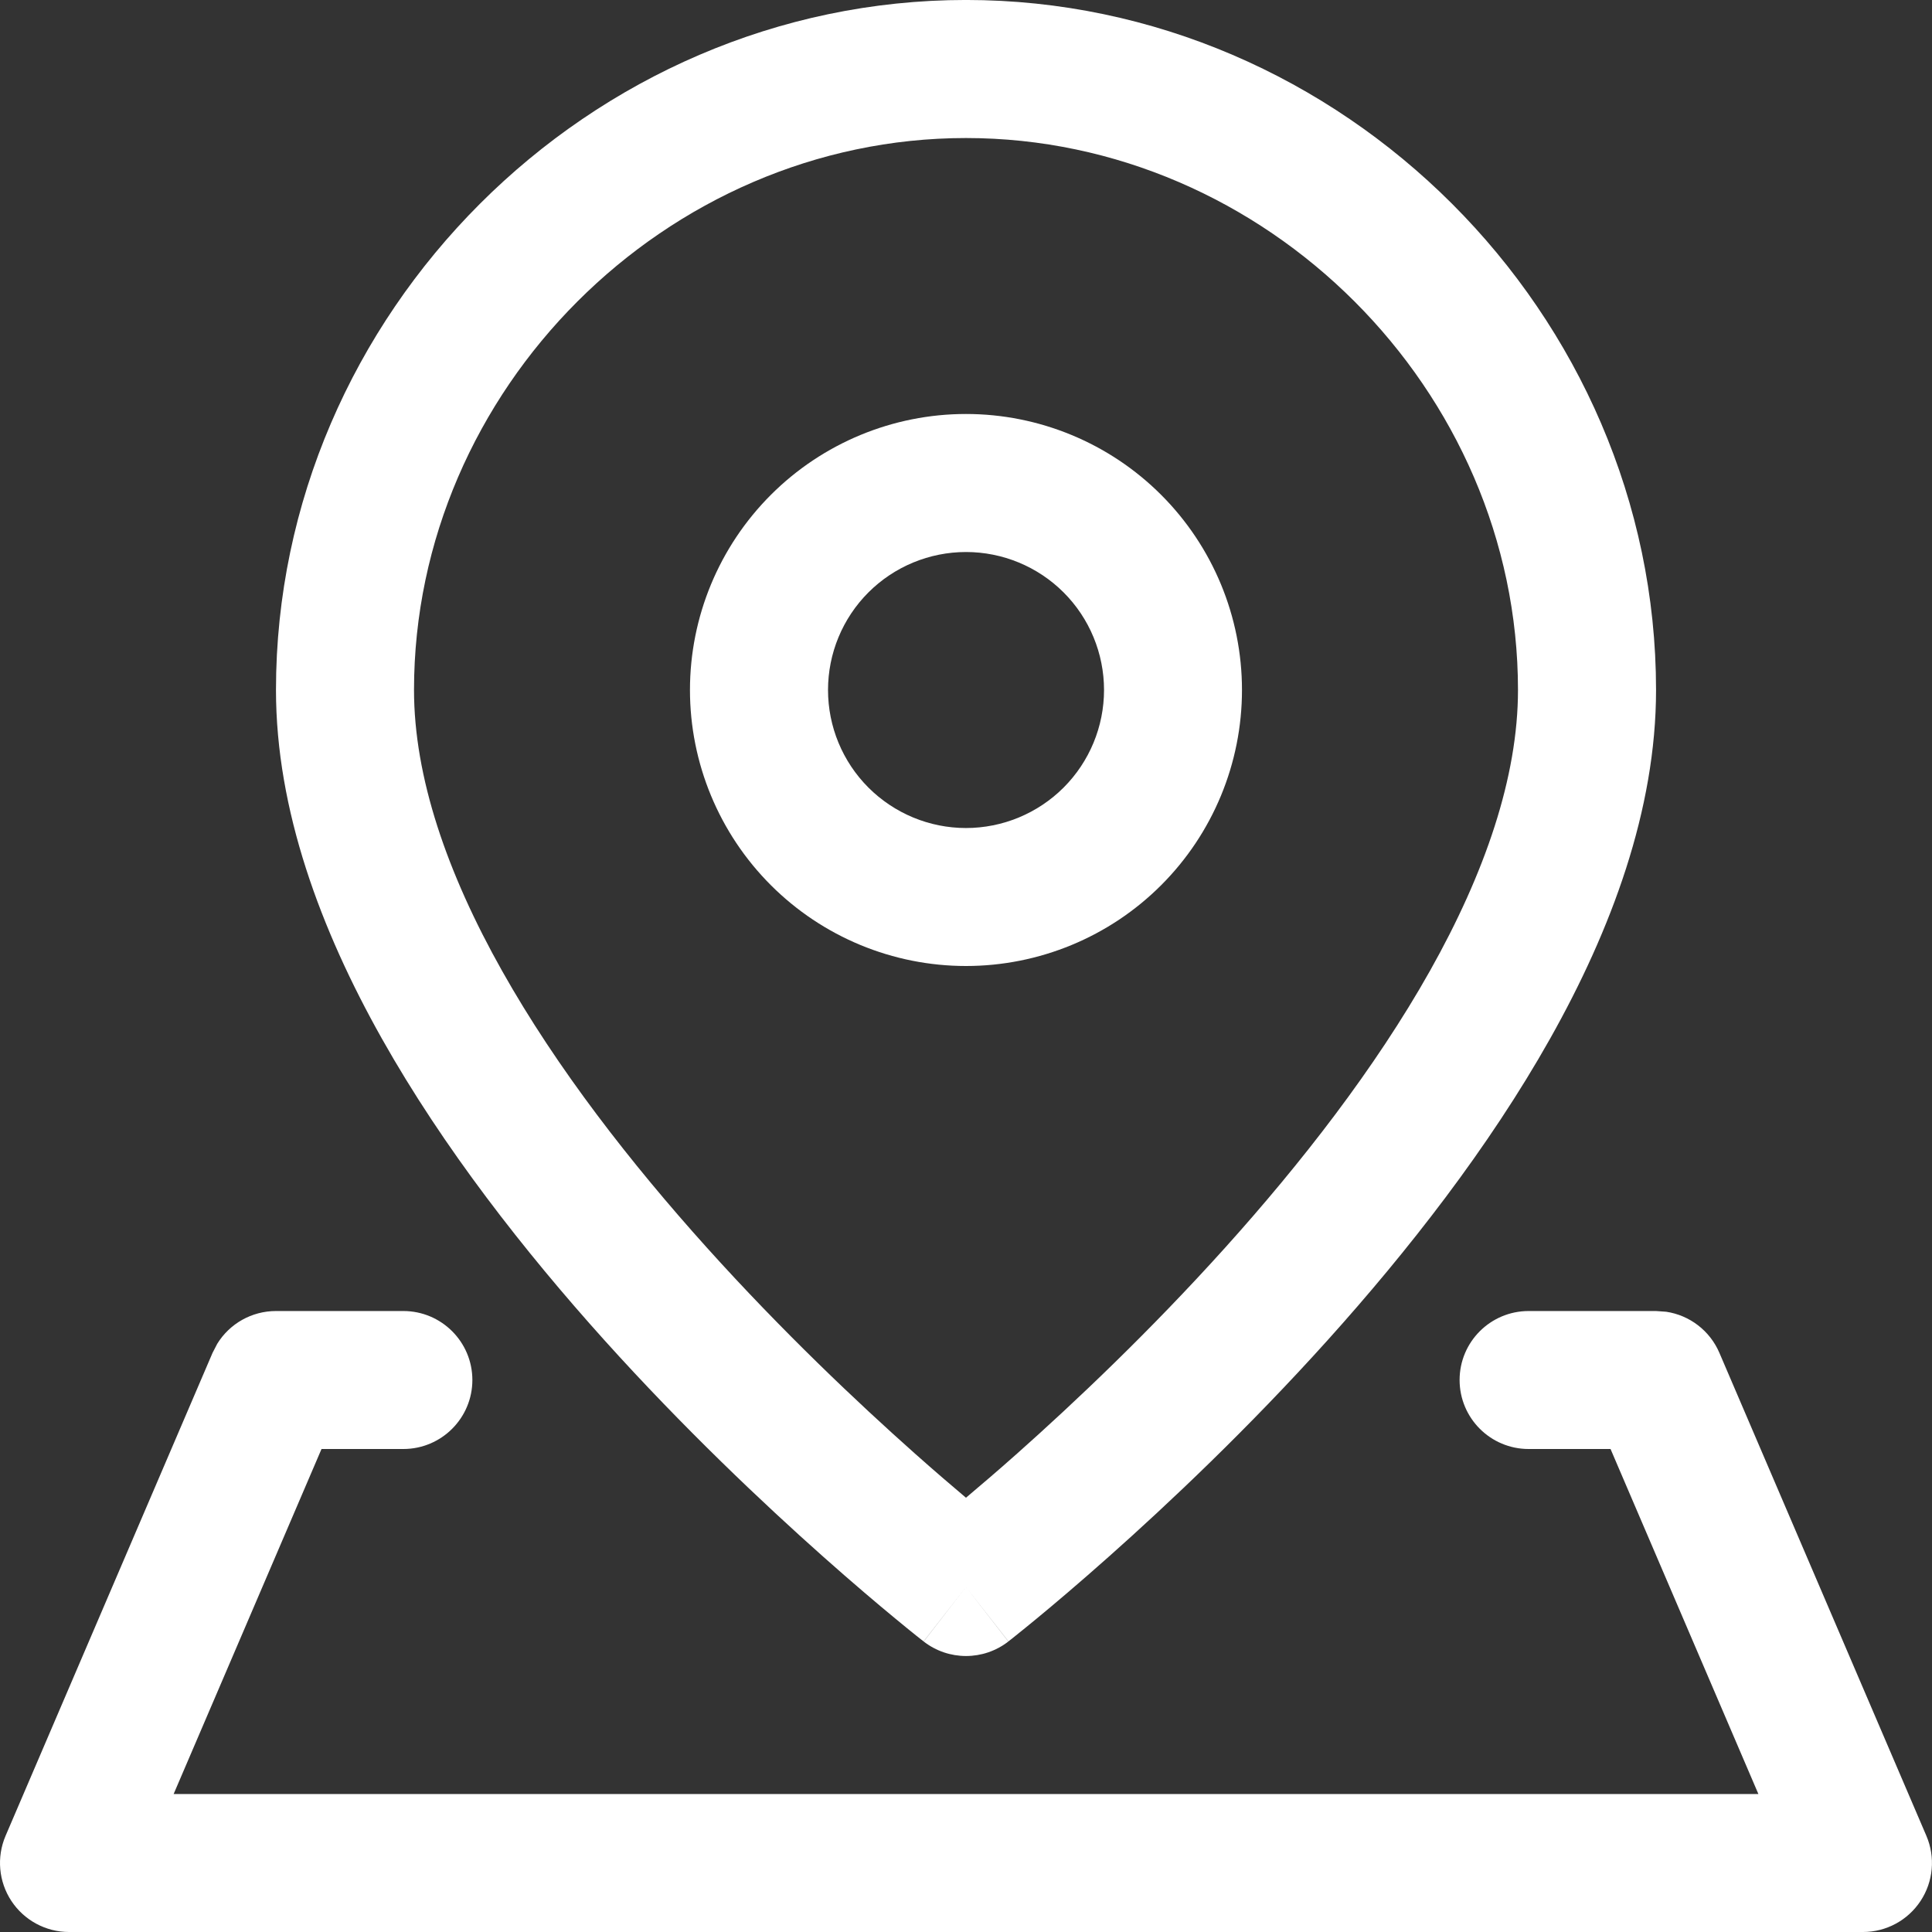 <svg width="72" height="72" viewBox="0 0 72 72" fill="none" xmlns="http://www.w3.org/2000/svg">
<rect x="0" y="0" width="72" height="72" fill="#333333" stroke="none"/>
<path d="M37.578 61.174C36.65 61.895 35.351 61.895 34.423 61.174L35.999 59.144L37.578 61.174ZM56.571 25.713C56.57 14.529 47.183 5.144 35.999 5.144C24.815 5.144 15.43 14.529 15.429 25.713C15.429 28.955 16.655 32.528 18.714 36.187C20.758 39.822 23.521 43.361 26.34 46.493C29.151 49.617 31.971 52.281 34.092 54.166C34.821 54.815 35.468 55.368 35.999 55.816C36.53 55.368 37.179 54.815 37.909 54.166C40.029 52.281 42.85 49.617 45.661 46.493C48.48 43.361 51.242 39.822 53.287 36.187C55.345 32.528 56.571 28.955 56.571 25.713ZM61.716 25.713C61.716 30.185 60.05 34.651 57.769 38.706C55.475 42.785 52.451 46.639 49.484 49.936C46.511 53.24 43.543 56.038 41.325 58.01C40.215 58.997 39.286 59.782 38.633 60.321C38.306 60.591 38.044 60.802 37.865 60.945C37.776 61.016 37.708 61.072 37.66 61.109C37.636 61.129 37.615 61.143 37.601 61.153C37.595 61.159 37.591 61.165 37.587 61.168L37.581 61.171L35.999 59.144L34.42 61.171L34.414 61.168C34.41 61.165 34.406 61.158 34.399 61.153C34.386 61.143 34.365 61.129 34.341 61.109C34.292 61.071 34.222 61.017 34.133 60.945C33.953 60.802 33.695 60.591 33.368 60.321C32.714 59.782 31.786 58.997 30.675 58.01C28.457 56.038 25.49 53.24 22.516 49.936C19.55 46.639 16.526 42.785 14.231 38.706C11.95 34.651 10.285 30.185 10.285 25.713C10.286 11.689 21.974 -0 35.999 -0.001C50.024 -0.001 61.715 11.688 61.716 25.713Z" fill="white"/>
<path d="M15.031 48.858C16.451 48.858 17.603 50.008 17.604 51.428C17.604 52.848 16.451 54 15.031 54H11.982L6.471 66.858H65.53L60.02 54H56.967C55.547 54 54.395 52.848 54.395 51.428C54.395 50.008 55.547 48.859 56.967 48.858H61.713L62.094 48.885C62.967 49.015 63.723 49.59 64.077 50.417L71.791 68.417C72.131 69.211 72.05 70.121 71.574 70.843C71.099 71.564 70.294 72 69.43 72H2.571C1.707 72 0.9 71.564 0.424 70.843C-0.051 70.122 -0.132 69.211 0.207 68.417L7.921 50.417L8.097 50.077C8.56 49.326 9.385 48.858 10.285 48.858H15.031ZM41.144 25.714C41.144 24.35 40.602 23.042 39.638 22.078C38.673 21.114 37.363 20.572 35.999 20.572C34.635 20.573 33.328 21.114 32.363 22.078C31.399 23.043 30.858 24.35 30.858 25.714C30.858 27.078 31.399 28.385 32.363 29.35C33.328 30.314 34.635 30.858 35.999 30.858C37.363 30.858 38.673 30.314 39.638 29.35C40.602 28.385 41.144 27.077 41.144 25.714ZM46.285 25.714C46.285 28.442 45.203 31.059 43.273 32.988C41.345 34.917 38.727 36 35.999 36C33.272 36 30.656 34.916 28.728 32.988C26.799 31.059 25.713 28.442 25.713 25.714C25.713 22.986 26.799 20.371 28.728 18.442C30.656 16.514 33.272 15.428 35.999 15.428C38.727 15.428 41.345 16.513 43.273 18.442C45.202 20.371 46.285 22.986 46.285 25.714Z" fill="white"/>
</svg>
